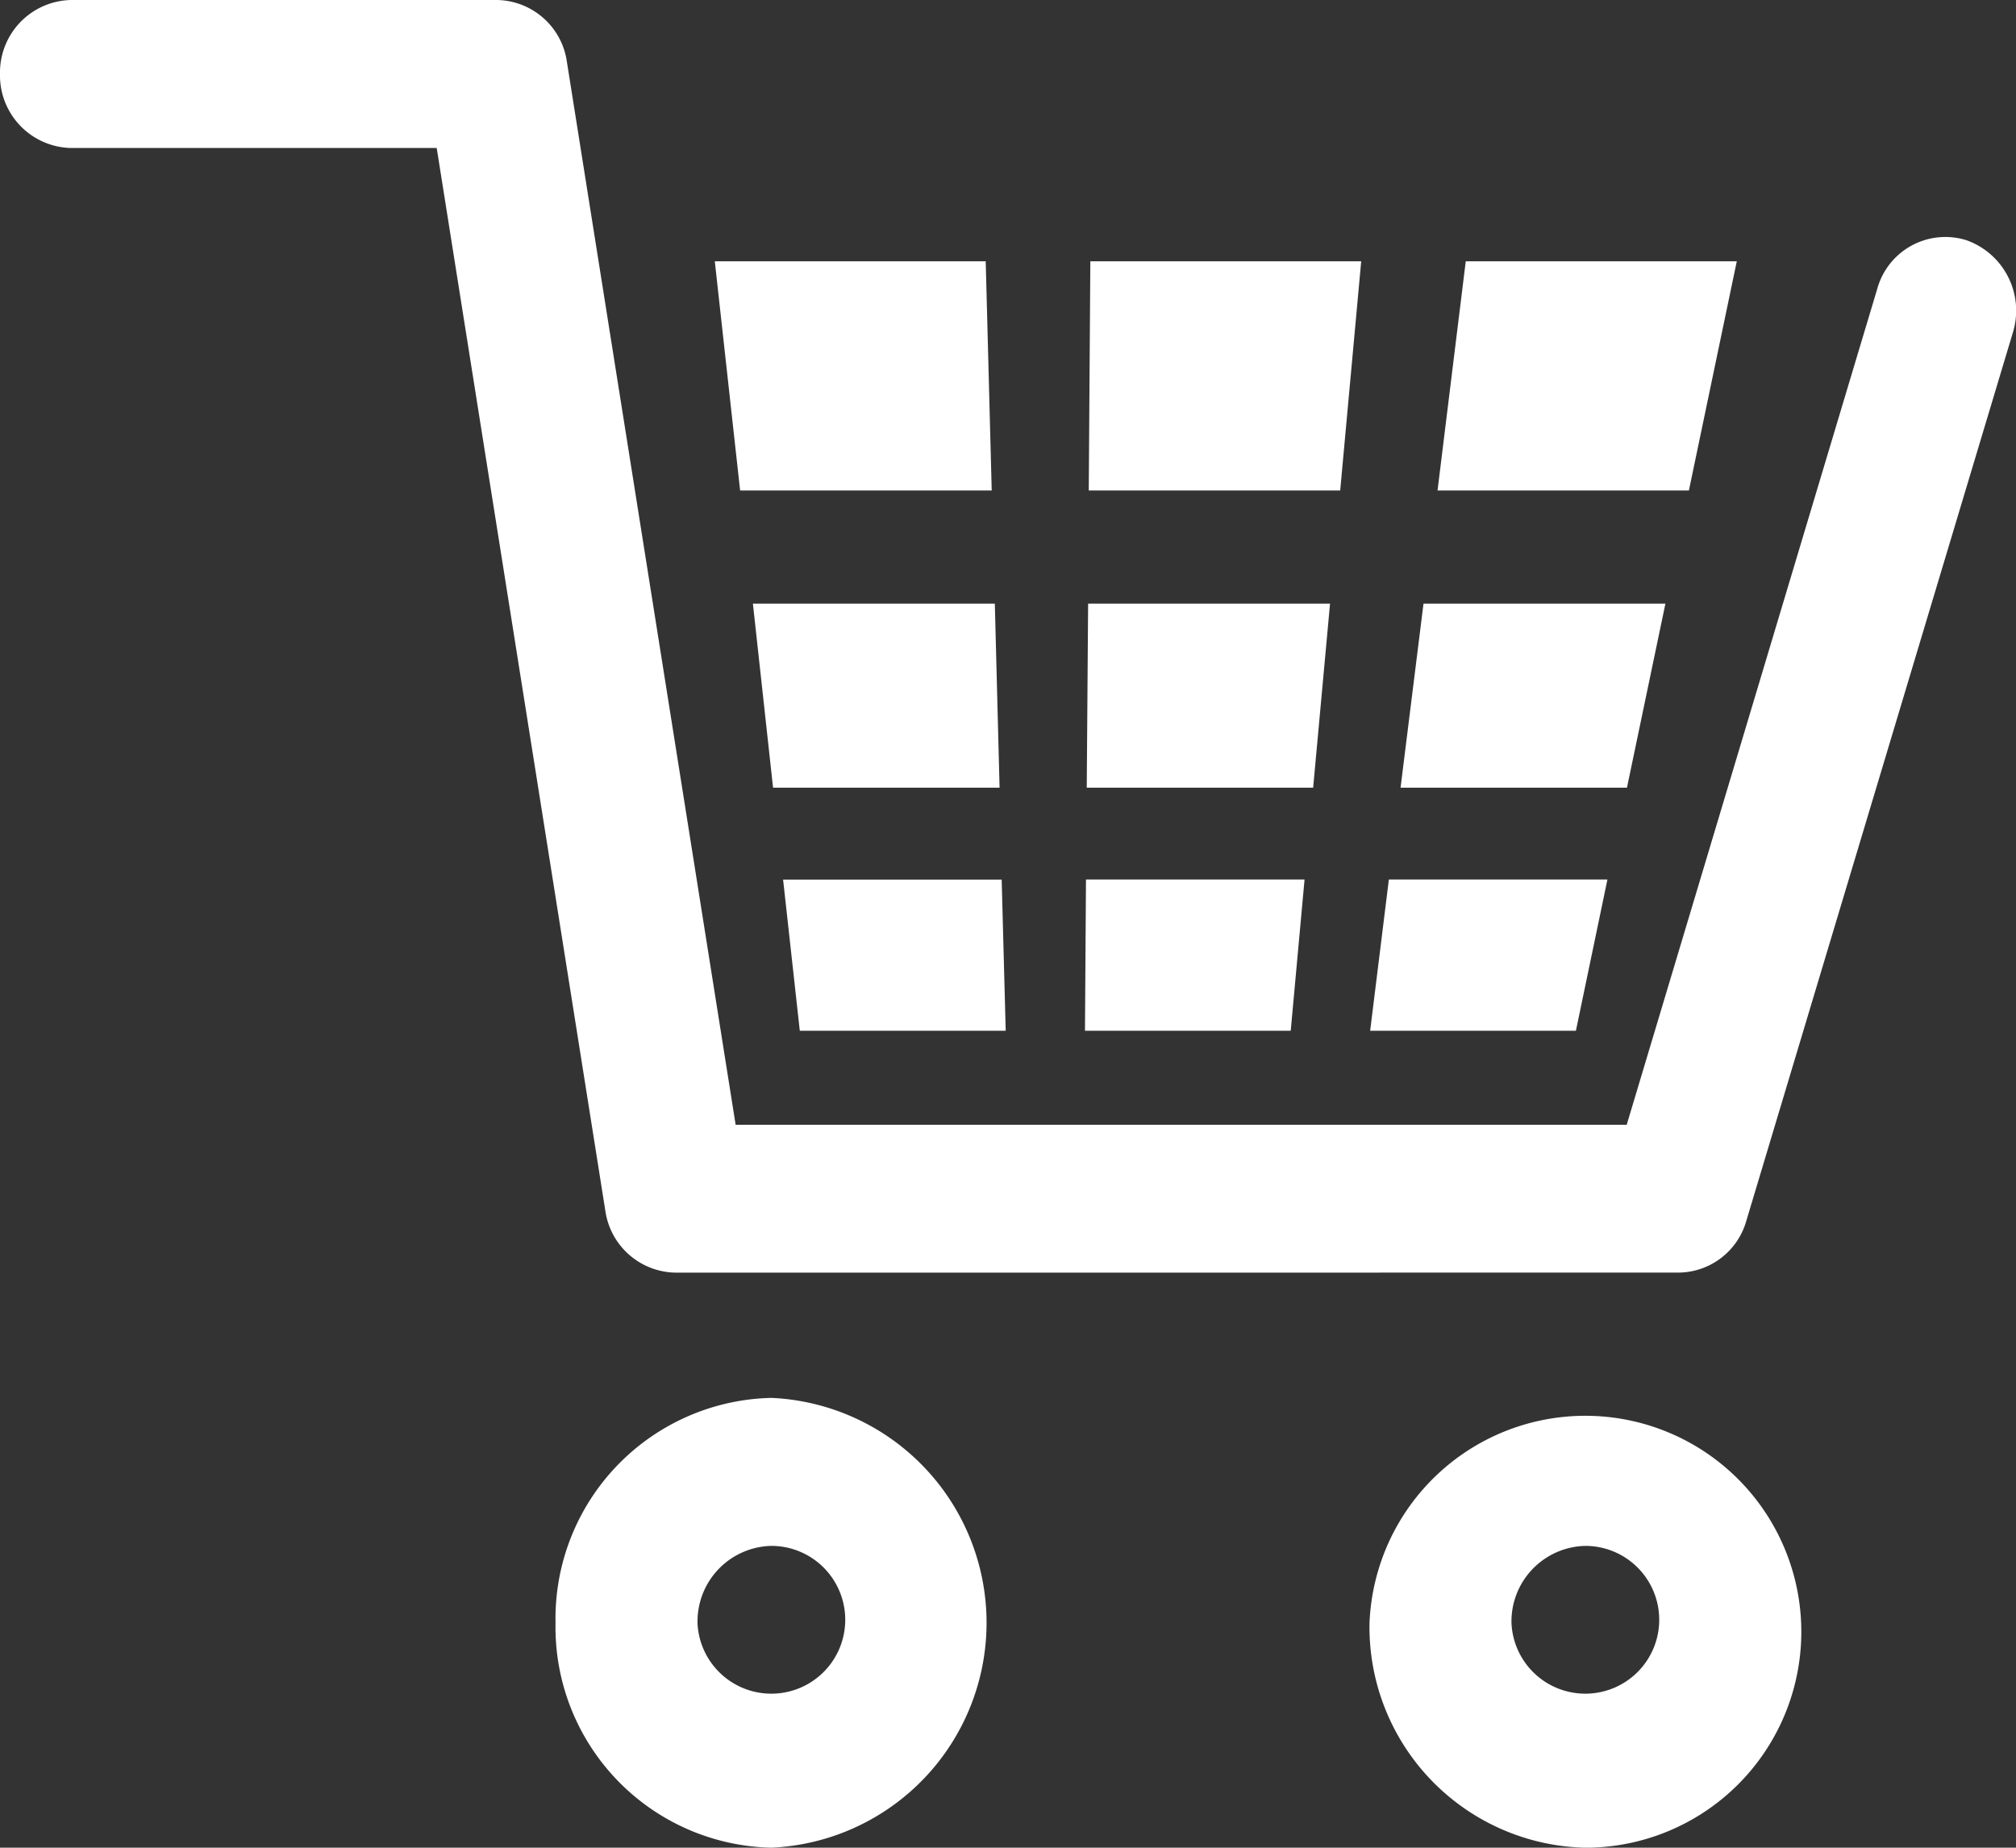 <svg id="cart" xmlns="http://www.w3.org/2000/svg" width="50" height="45.832" viewBox="0 0 50 45.832">
  <rect x="0" y="0" width="50" height="45.832" fill="#333333" stroke="none"/>
  <path id="Color_Overlay" data-name="Color Overlay" d="M33.966,40.257a5.357,5.357,0,1,1,5.354,5.576A5.476,5.476,0,0,1,33.966,40.257Zm3.521,0a1.833,1.833,0,1,0,1.832-1.911A1.874,1.874,0,0,0,37.487,40.257Zm-23.709,0a5.476,5.476,0,0,1,5.354-5.582,5.584,5.584,0,0,1,0,11.157A5.472,5.472,0,0,1,13.778,40.257Zm3.521,0a1.833,1.833,0,1,0,1.832-1.911A1.874,1.874,0,0,0,17.3,40.257Zm-.546-8.689a1.787,1.787,0,0,1-1.74-1.537L10.831,3.671H1.759A1.8,1.8,0,0,1,0,1.838,1.8,1.8,0,0,1,1.759,0H12.326A1.781,1.781,0,0,1,14.06,1.534L18.245,27.9h22.1L46.559,7.164a1.752,1.752,0,0,1,2.207-1.207,1.853,1.853,0,0,1,1.154,2.3L43.313,30.278a1.763,1.763,0,0,1-1.68,1.289Zm17.229-6,.464-3.752h5.421l-.782,3.752Zm-7.073,0,.025-3.752h5.421l-.343,3.752Zm-7.073,0-.414-3.749h5.421l.1,3.749Zm14.9-6.029.569-4.566h6l-.954,4.566Zm-7.783,0,.034-4.566h6l-.419,4.566Zm-7.78,0-.5-4.566h6l.118,4.566Zm16.48-7.372.7-5.686h6.722l-1.188,5.686Zm-8.65,0,.039-5.686H33.76l-.521,5.686Zm-8.647,0-.628-5.686h6.719l.149,5.686Z" fill="#fff"/>
</svg>
